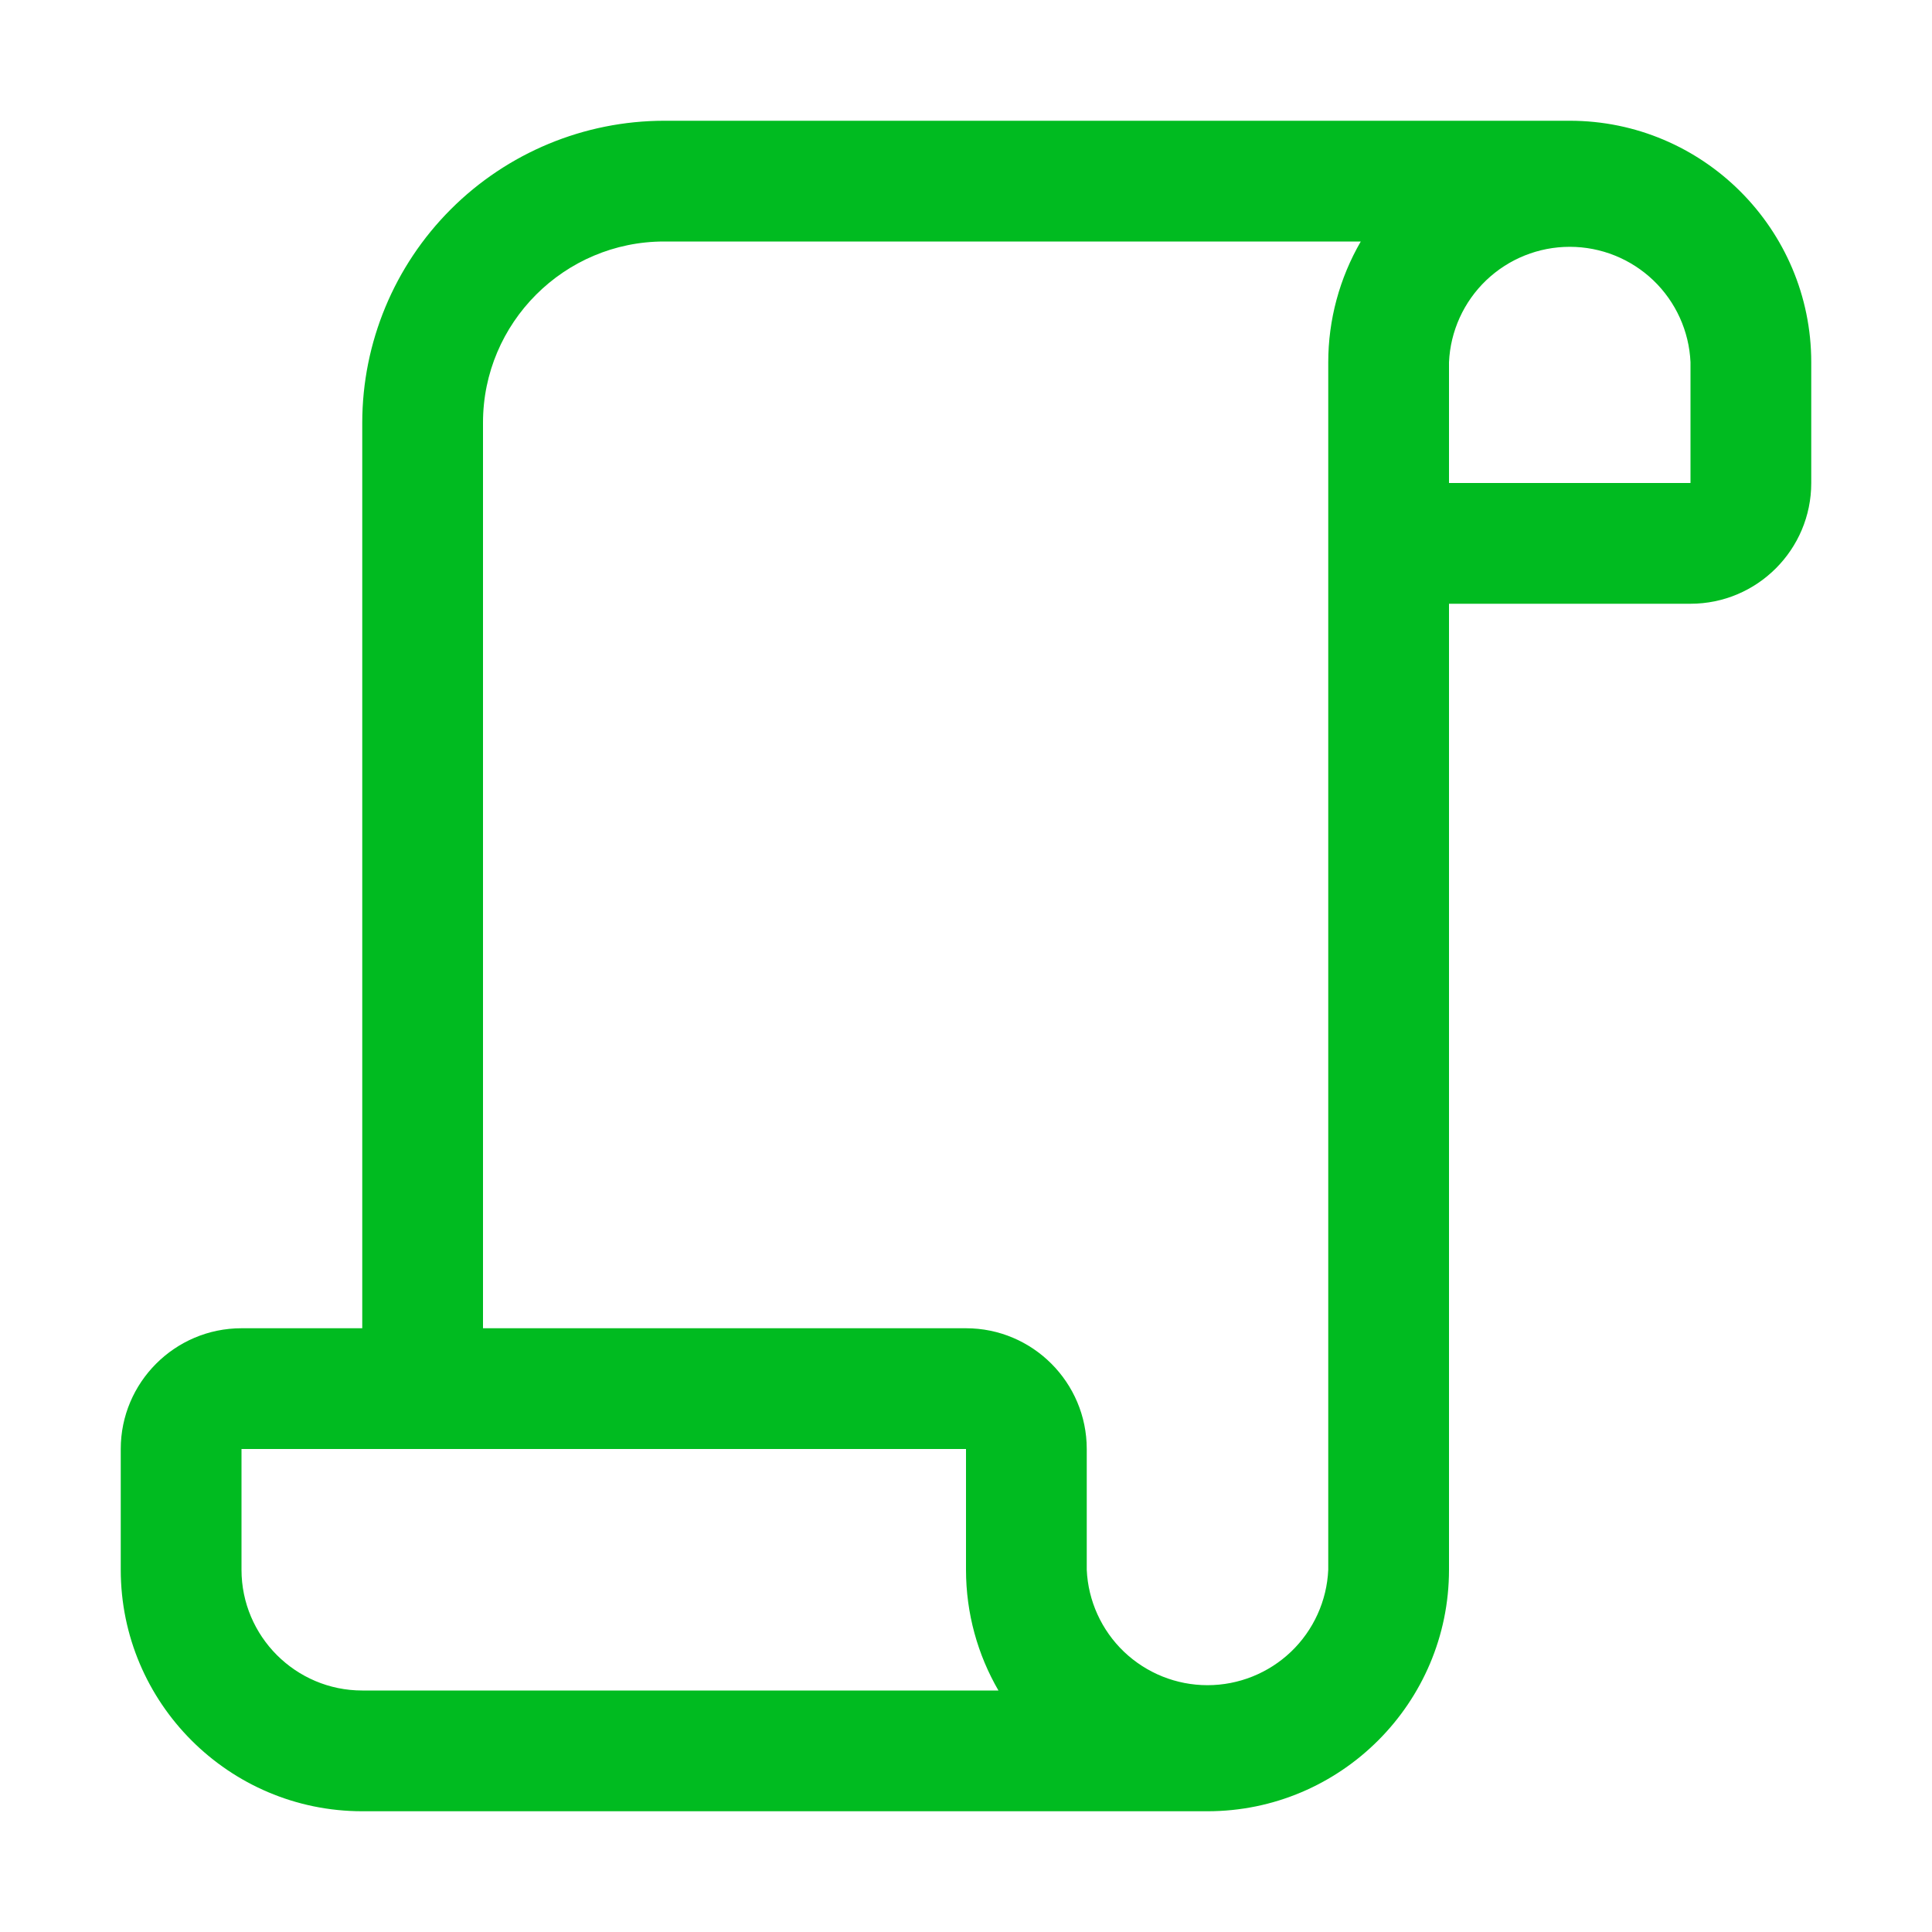 <?xml version="1.0" encoding="UTF-8"?> <svg xmlns="http://www.w3.org/2000/svg" width="24" height="24" viewBox="0 0 24 24" fill="none"><path d="M19.5 1.5H8.25C7.256 1.501 6.303 1.897 5.6 2.6C4.897 3.303 4.501 4.256 4.5 5.25V16.5H3C2.172 16.5 1.5 17.174 1.5 18V19.5C1.5 21.154 2.845 22.5 4.5 22.5H15C16.654 22.5 18 21.154 18 19.5V7.5H21C21.828 7.5 22.5 6.827 22.5 6V4.5C22.5 2.845 21.154 1.5 19.5 1.5ZM4.5 21C3.672 21 3 20.326 3 19.5V18H12V19.5C12 20.046 12.147 20.559 12.403 21H4.5ZM16.5 19.5C16.483 19.886 16.317 20.251 16.038 20.518C15.758 20.785 15.387 20.934 15 20.934C14.613 20.934 14.242 20.785 13.962 20.518C13.683 20.251 13.517 19.886 13.5 19.5V18C13.5 17.174 12.828 16.5 12 16.5H6V5.25C6 4.01 7.01 3 8.25 3H16.904C16.64 3.456 16.5 3.973 16.5 4.5V19.5ZM21 6H18V4.5C18.017 4.114 18.183 3.749 18.462 3.482C18.742 3.215 19.113 3.066 19.5 3.066C19.887 3.066 20.258 3.215 20.538 3.482C20.817 3.749 20.983 4.114 21 4.5V6Z" fill="#00BB20"></path></svg> 
